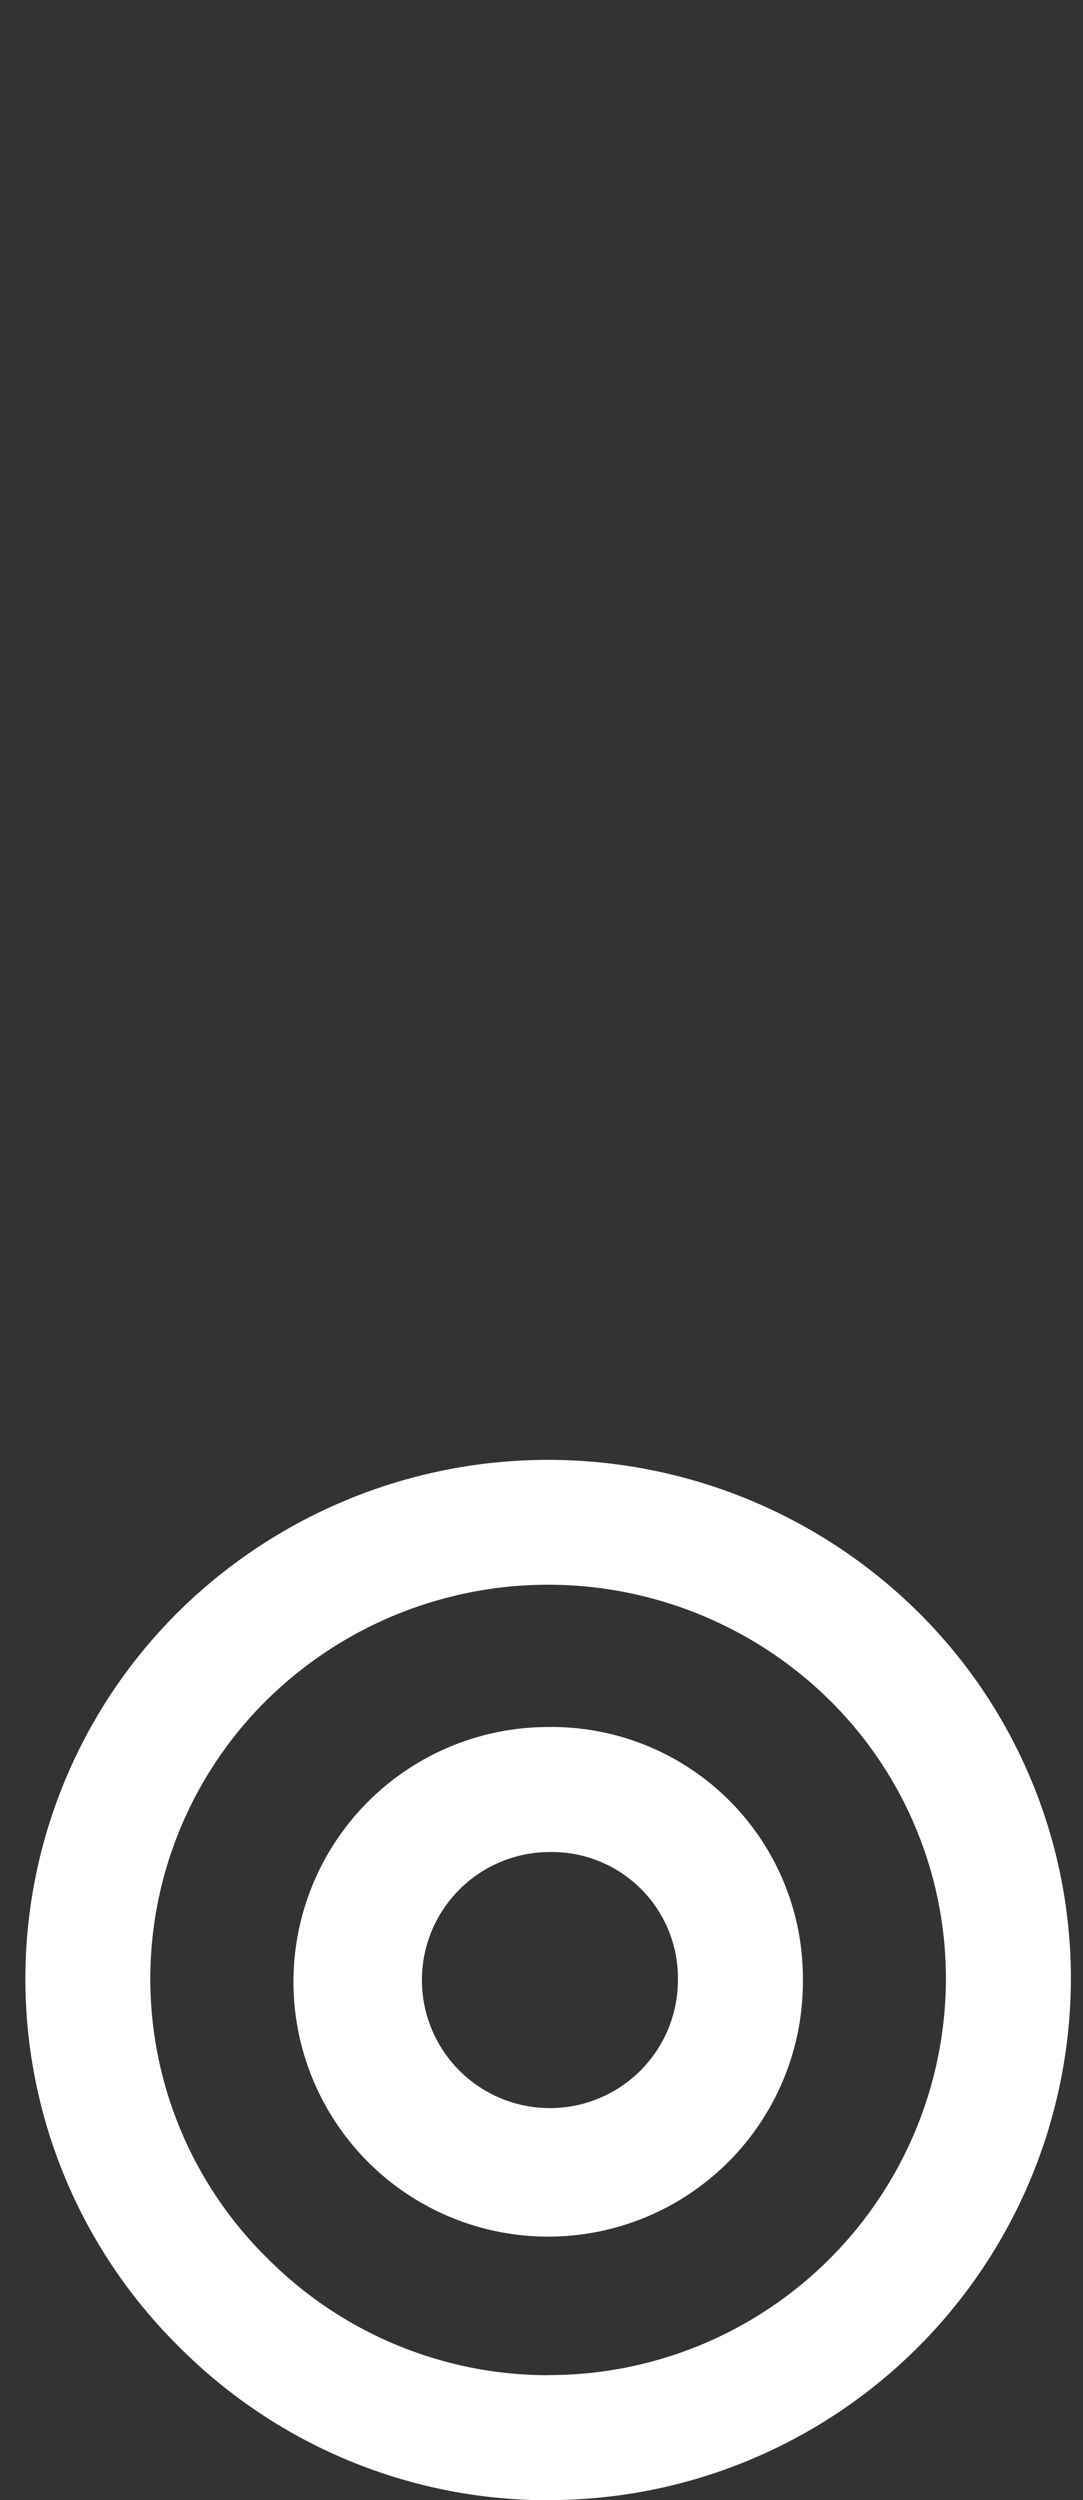 <svg xmlns="http://www.w3.org/2000/svg" xmlns:xlink="http://www.w3.org/1999/xlink" width="26" height="60" viewBox="0 0 26 60"><rect x="0" y="0" width="26" height="60" fill="#333333" stroke="none"/><defs><clipPath id="a"><rect width="26" height="60" transform="translate(-4263 -3829)" fill="#fff"/></clipPath></defs><g transform="translate(4263 3829)" clip-path="url(#a)"><path d="M1256.737,348.752a9.529,9.529,0,0,0,9.551-9.485,9.392,9.392,0,0,0-2.791-6.712,9.628,9.628,0,0,0-13.518,0,9.406,9.406,0,0,0,.026,13.4,9.506,9.506,0,0,0,6.733,2.8m0-15.556a6.029,6.029,0,0,1,6.116,6.071,6.115,6.115,0,1,1-6.116-6.071m0,18.556a12.488,12.488,0,0,1-8.847-3.669,12.406,12.406,0,0,1-.026-17.656,12.628,12.628,0,0,1,17.746,0,12.371,12.371,0,0,1,3.677,8.84A12.532,12.532,0,0,1,1256.737,351.752Zm0-15.556a3.073,3.073,0,1,0,3.116,3.071A3.026,3.026,0,0,0,1256.737,336.2Z" transform="translate(-5506.579 -4120.752)" fill="#fff"/></g></svg>